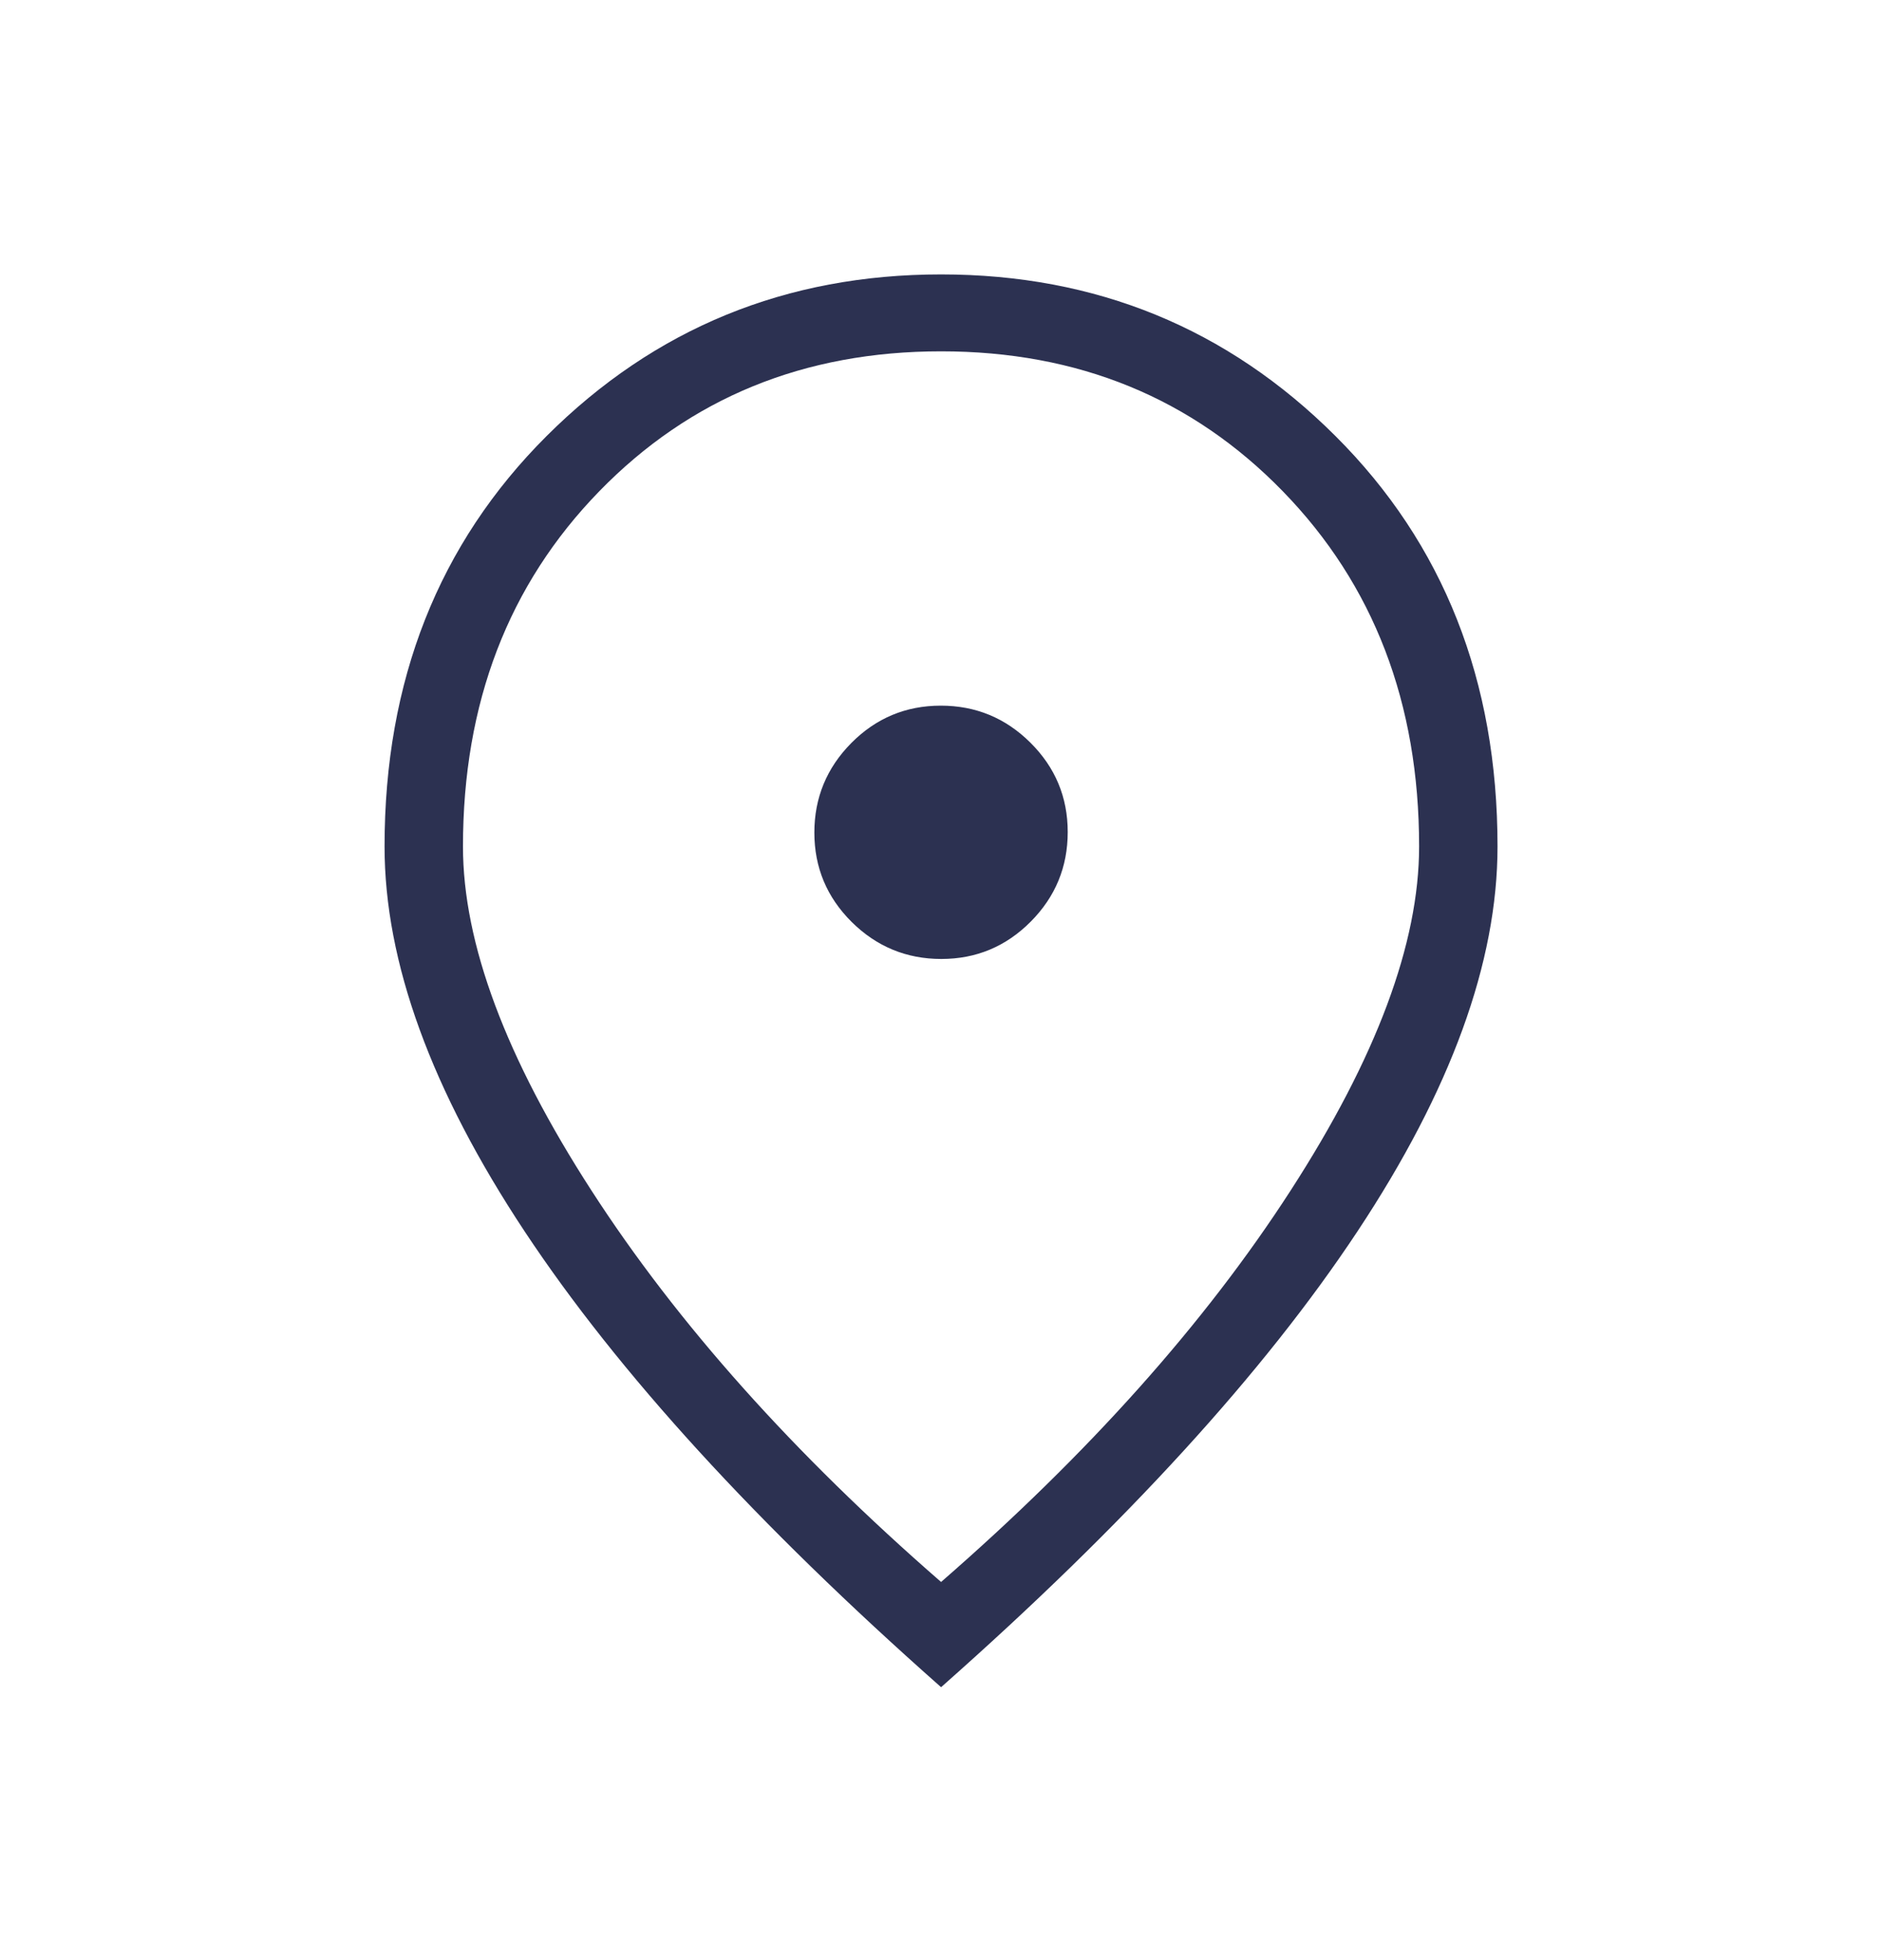<svg width="24" height="25" viewBox="0 0 24 25" fill="none" xmlns="http://www.w3.org/2000/svg">
<mask id="mask0_1453_2388" style="mask-type:alpha" maskUnits="userSpaceOnUse" x="0" y="0" width="24" height="25">
<rect y="0.5" width="24" height="24" fill="#D9D9D9"/>
</mask>
<g mask="url(#mask0_1453_2388)">
<path d="M12.004 12.231C12.449 12.231 12.829 12.072 13.144 11.755C13.459 11.438 13.616 11.057 13.616 10.612C13.616 10.167 13.457 9.787 13.14 9.472C12.823 9.157 12.442 9 11.997 9C11.552 9 11.172 9.159 10.857 9.476C10.543 9.793 10.385 10.174 10.385 10.619C10.385 11.064 10.544 11.444 10.861 11.759C11.178 12.073 11.559 12.231 12.004 12.231ZM12.001 20.177C13.88 18.541 15.366 16.877 16.458 15.185C17.551 13.494 18.097 12.031 18.097 10.796C18.097 8.967 17.518 7.457 16.359 6.266C15.201 5.076 13.748 4.481 12.001 4.481C10.253 4.481 8.8 5.076 7.642 6.266C6.483 7.457 5.904 8.967 5.904 10.796C5.904 12.031 6.45 13.494 7.543 15.185C8.635 16.877 10.121 18.541 12.001 20.177ZM12.001 21.519C9.651 19.441 7.88 17.503 6.69 15.705C5.5 13.907 4.904 12.271 4.904 10.796C4.904 8.681 5.593 6.936 6.971 5.561C8.348 4.187 10.025 3.5 12.001 3.5C13.976 3.5 15.653 4.187 17.03 5.561C18.408 6.936 19.097 8.681 19.097 10.796C19.097 12.271 18.502 13.907 17.311 15.705C16.121 17.503 14.351 19.441 12.001 21.519Z" fill="#2C3151"/>
</g>
</svg>
